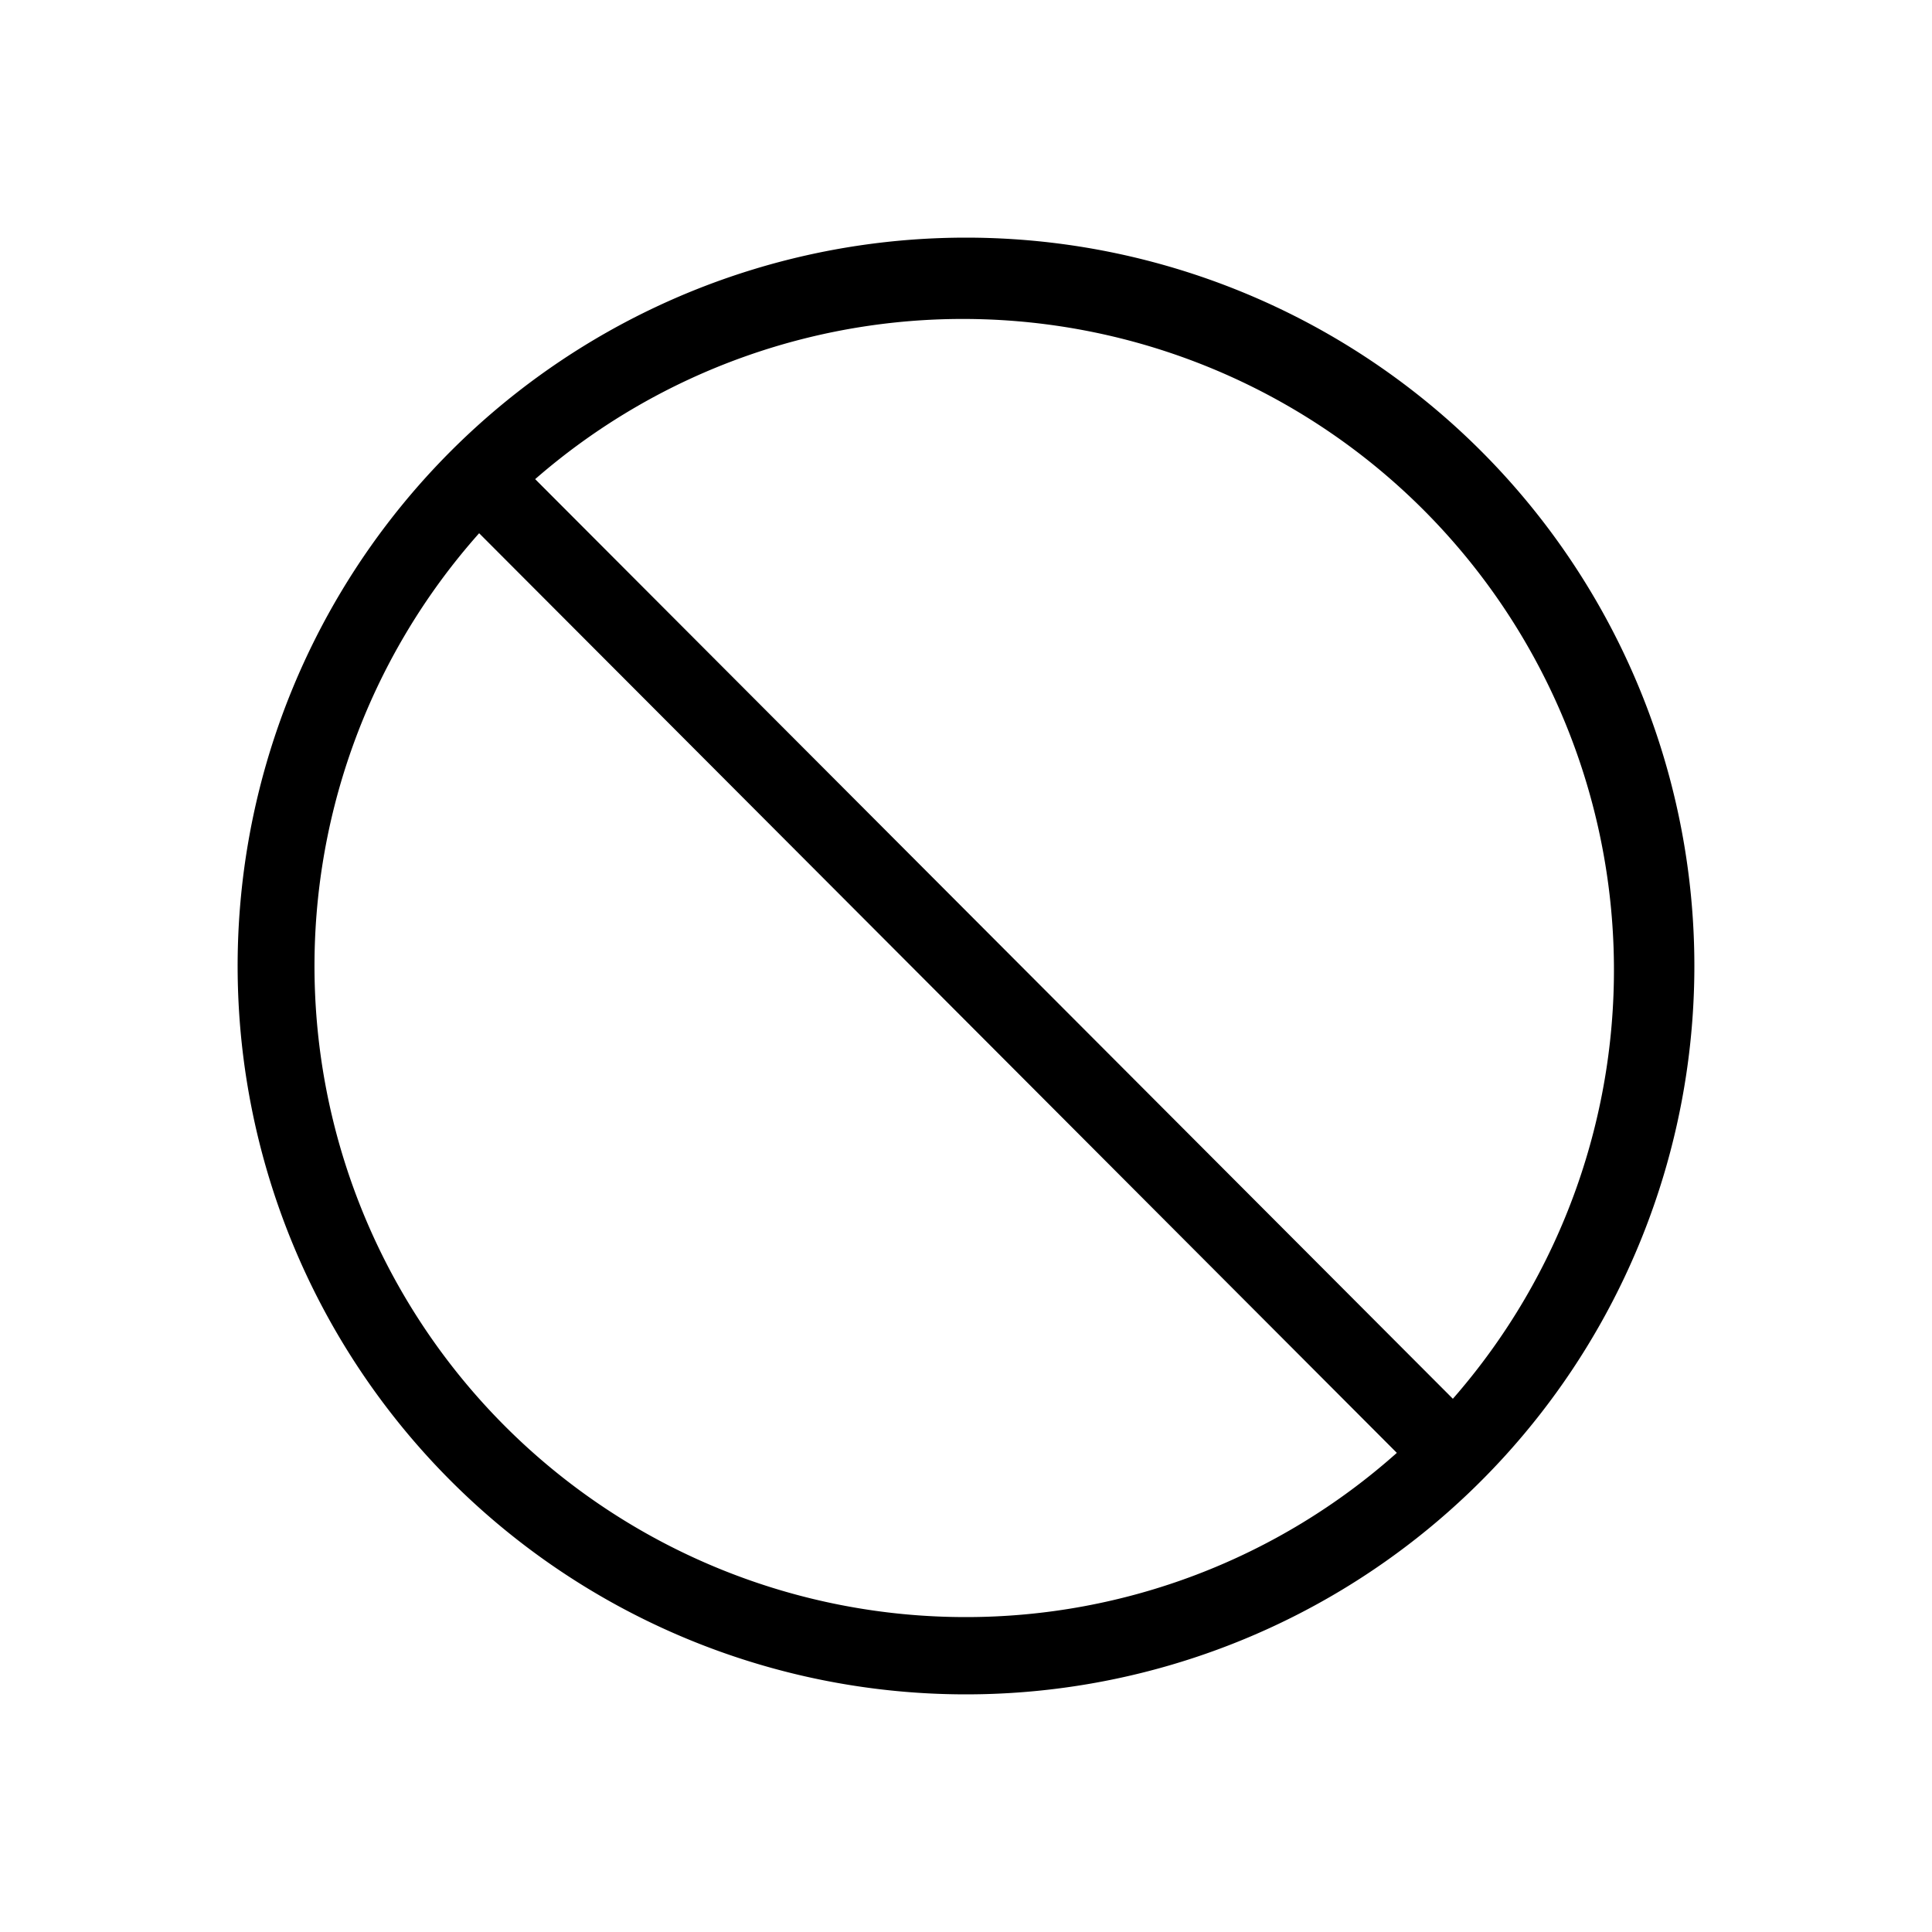 <svg xmlns="http://www.w3.org/2000/svg" data-name="Layer 1" viewBox="0 0 100 100" x="0px" y="0px"><title>02</title><g data-name="Group"><path data-name="Compound Path" d="M50,12.3A37.7,37.7,0,1,0,87.7,50,37.7,37.7,0,0,0,50,12.3Zm0,71.4A33.7,33.7,0,0,1,24.8,27.6L72.3,75.2A33.5,33.5,0,0,1,50,83.7ZM75.2,72.4,27.7,24.8A33.7,33.7,0,0,1,75.2,72.4Z"></path></g></svg>